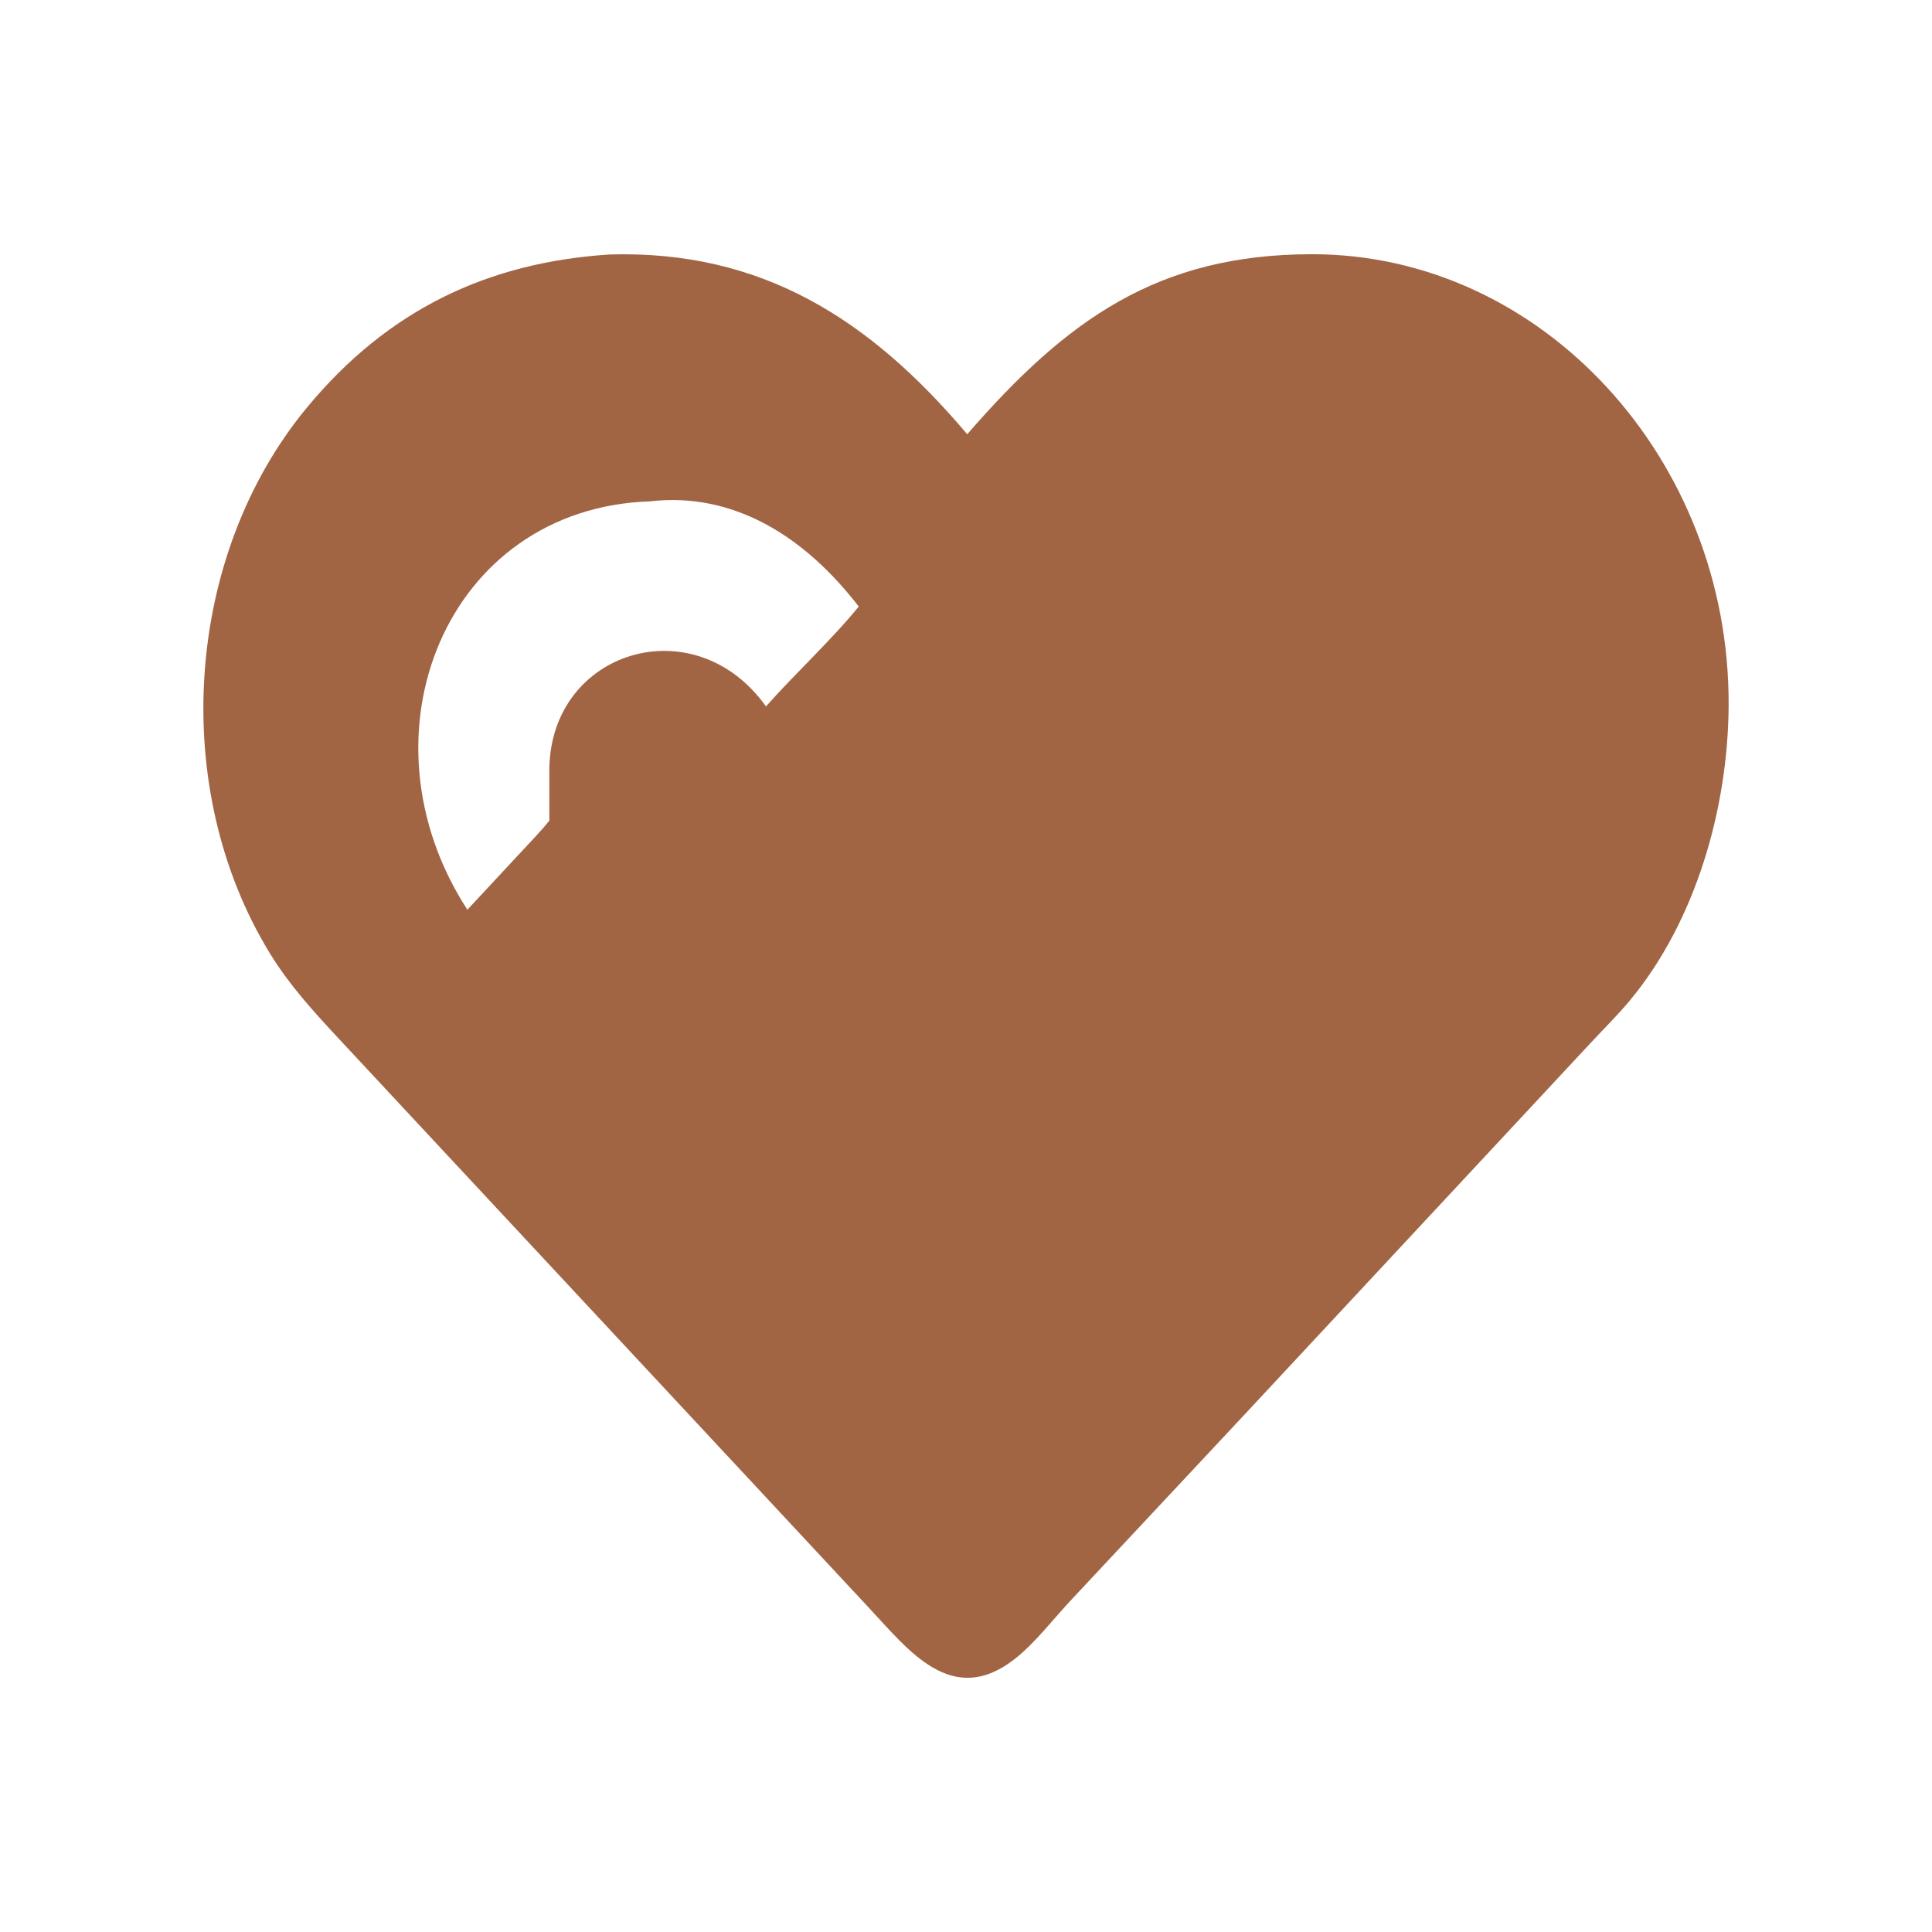 <svg width="38" height="38" viewBox="0 0 38 38" fill="none" xmlns="http://www.w3.org/2000/svg">
<path d="M24.511 27.788L21.105 31.43C20.729 31.824 20.37 32.311 19.946 32.64C18.718 33.59 17.867 32.454 17.09 31.623L6.65 20.415C6.167 19.895 5.698 19.383 5.318 18.767C3.318 15.519 3.625 10.941 6.028 8.027C7.64 6.073 9.618 5.159 11.992 5.005C14.963 4.92 17.095 6.257 19.024 8.541C20.983 6.284 22.774 5.004 25.796 5C30.325 4.993 34.022 9.028 34 13.87C33.99 15.916 33.342 18.139 32.05 19.687C31.8 19.988 31.515 20.263 31.252 20.55L24.511 27.788ZM12.782 9.861C8.764 9.997 6.968 14.468 9.193 17.893L10.252 16.755C10.438 16.553 10.633 16.355 10.805 16.14V15.118C10.836 12.795 13.658 11.923 15.066 13.894C15.641 13.245 16.36 12.584 16.89 11.93C15.851 10.581 14.456 9.668 12.782 9.861Z" fill="#A26544"/>
</svg>
